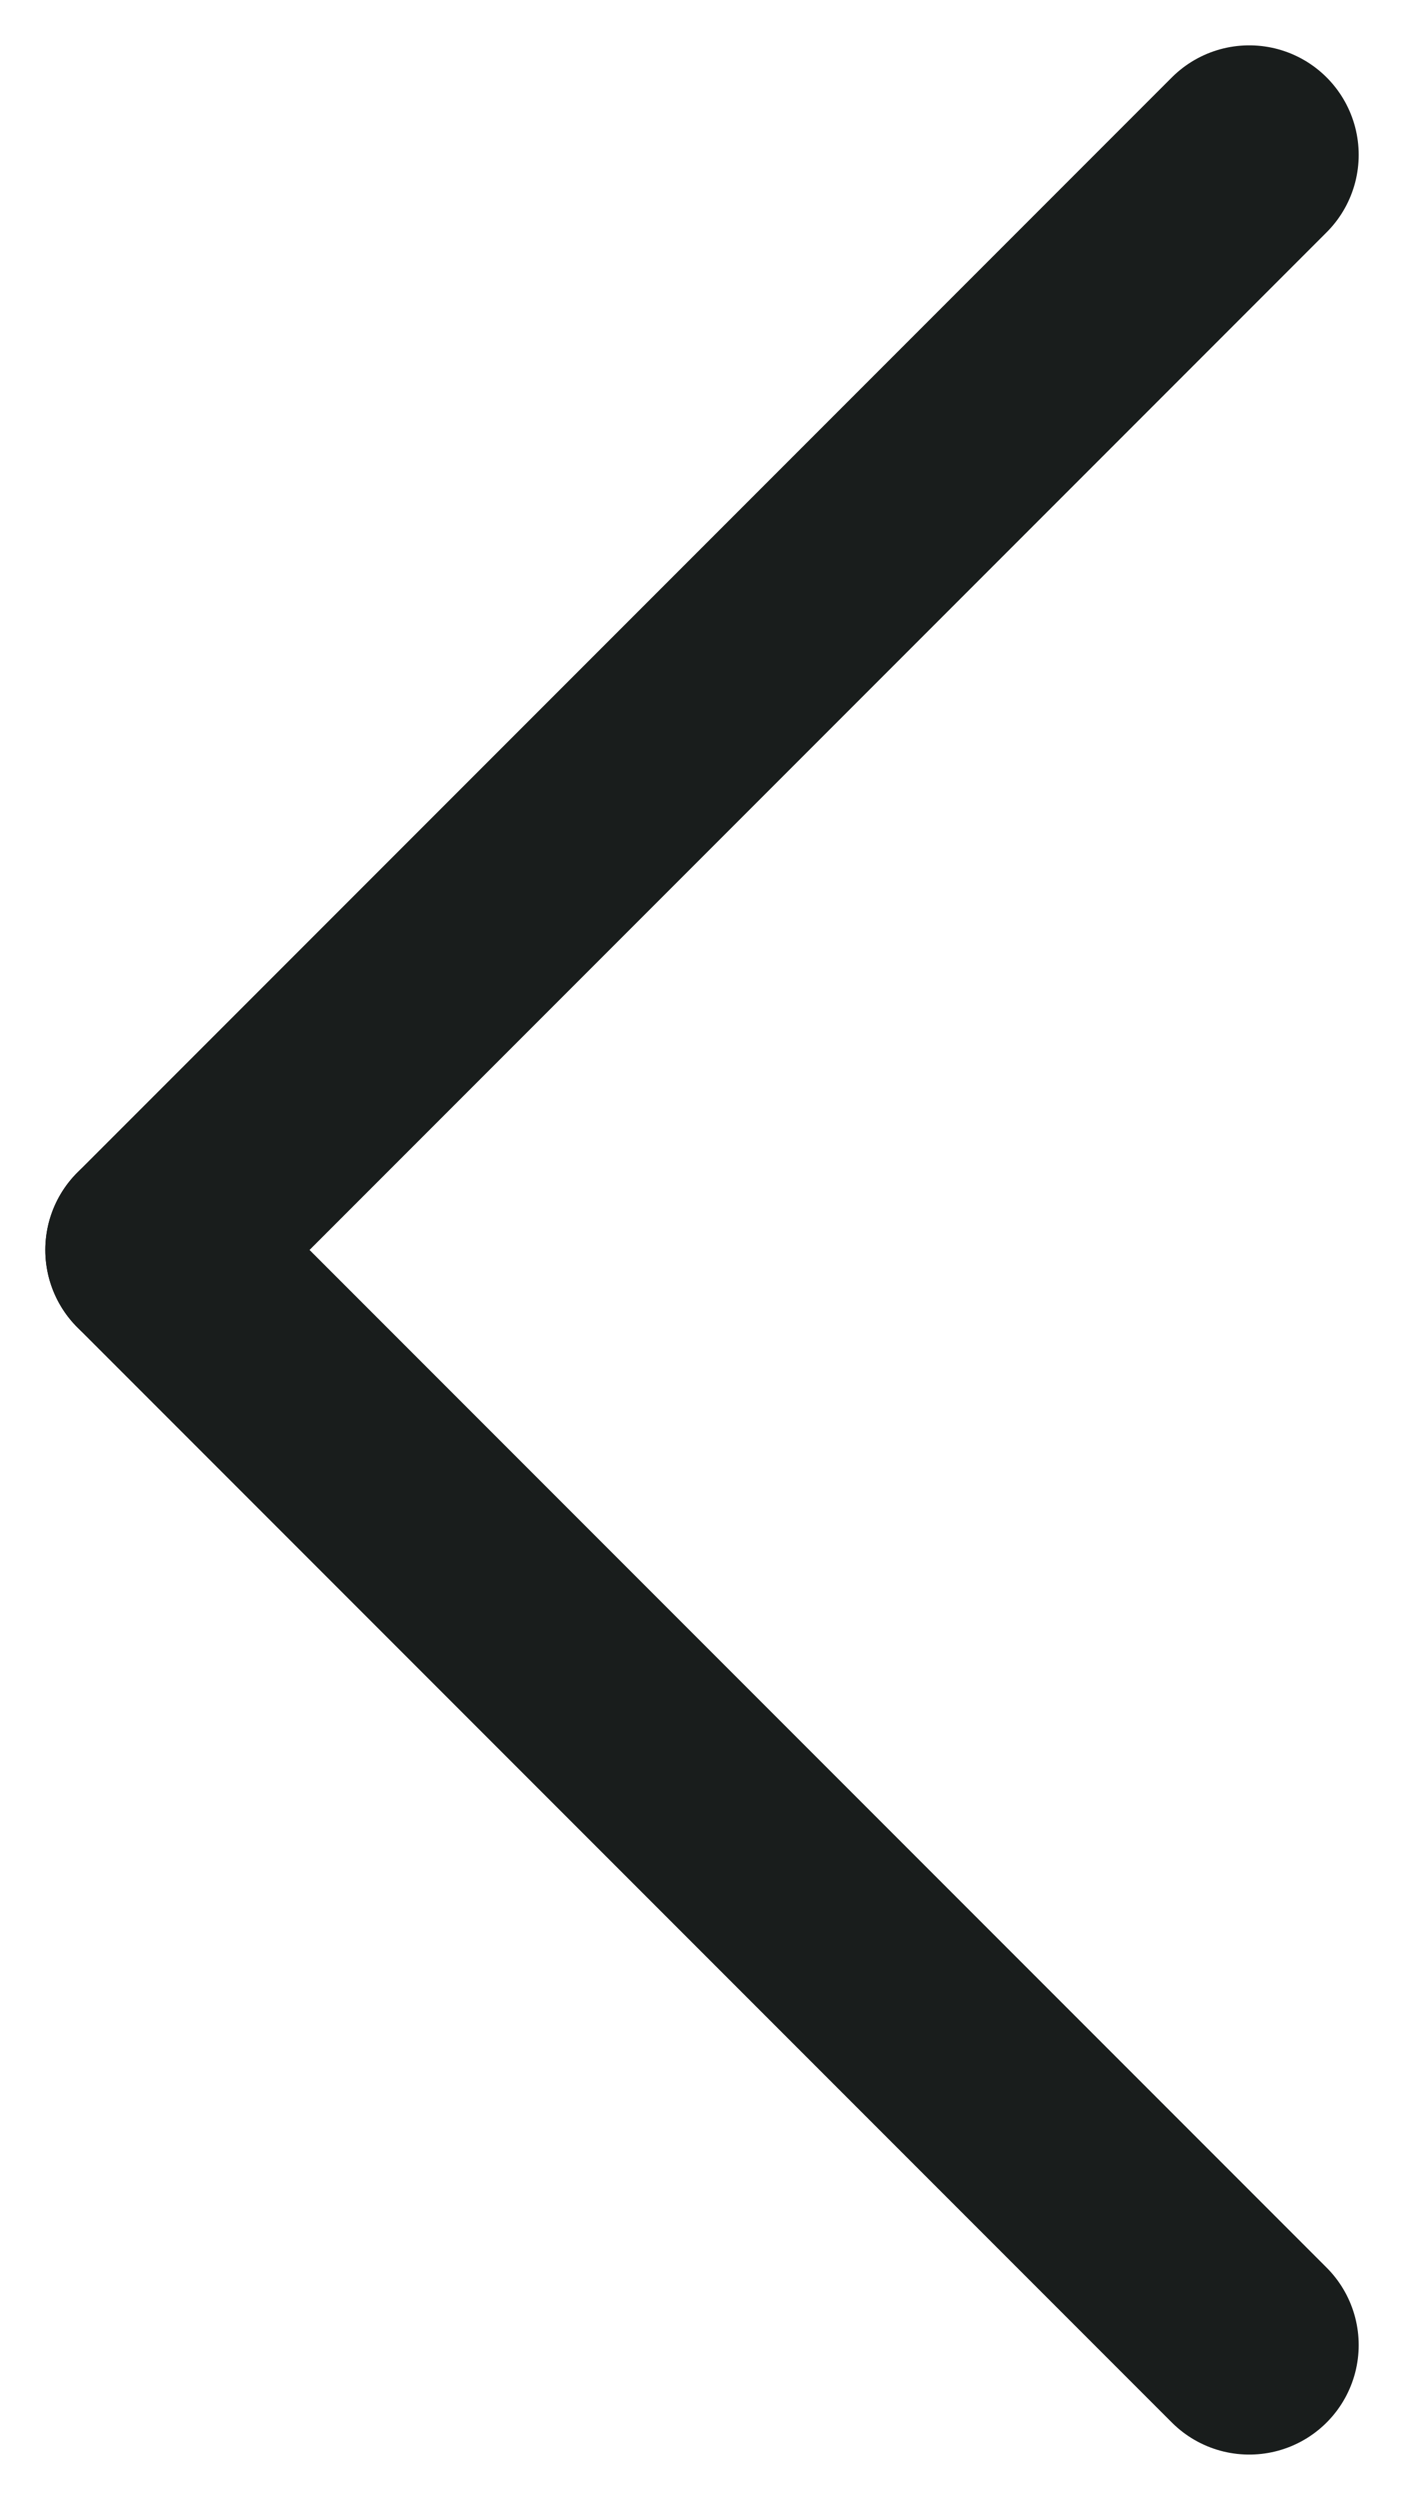 <svg xmlns="http://www.w3.org/2000/svg" width="6.414" height="11.414" viewBox="0 0 6.414 11.414">
  <g id="Group_26565" data-name="Group 26565" transform="translate(0.707 0.707)">
    <line id="Line_12489" data-name="Line 12489" x1="5" y2="5" fill="none" stroke="#191d1c" stroke-linecap="round" stroke-width="1"/>
    <line id="Line_12490" data-name="Line 12490" x2="5" y2="5" transform="translate(0 5)" fill="none" stroke="#191d1c" stroke-linecap="round" stroke-width="1"/>
  </g>
</svg>
